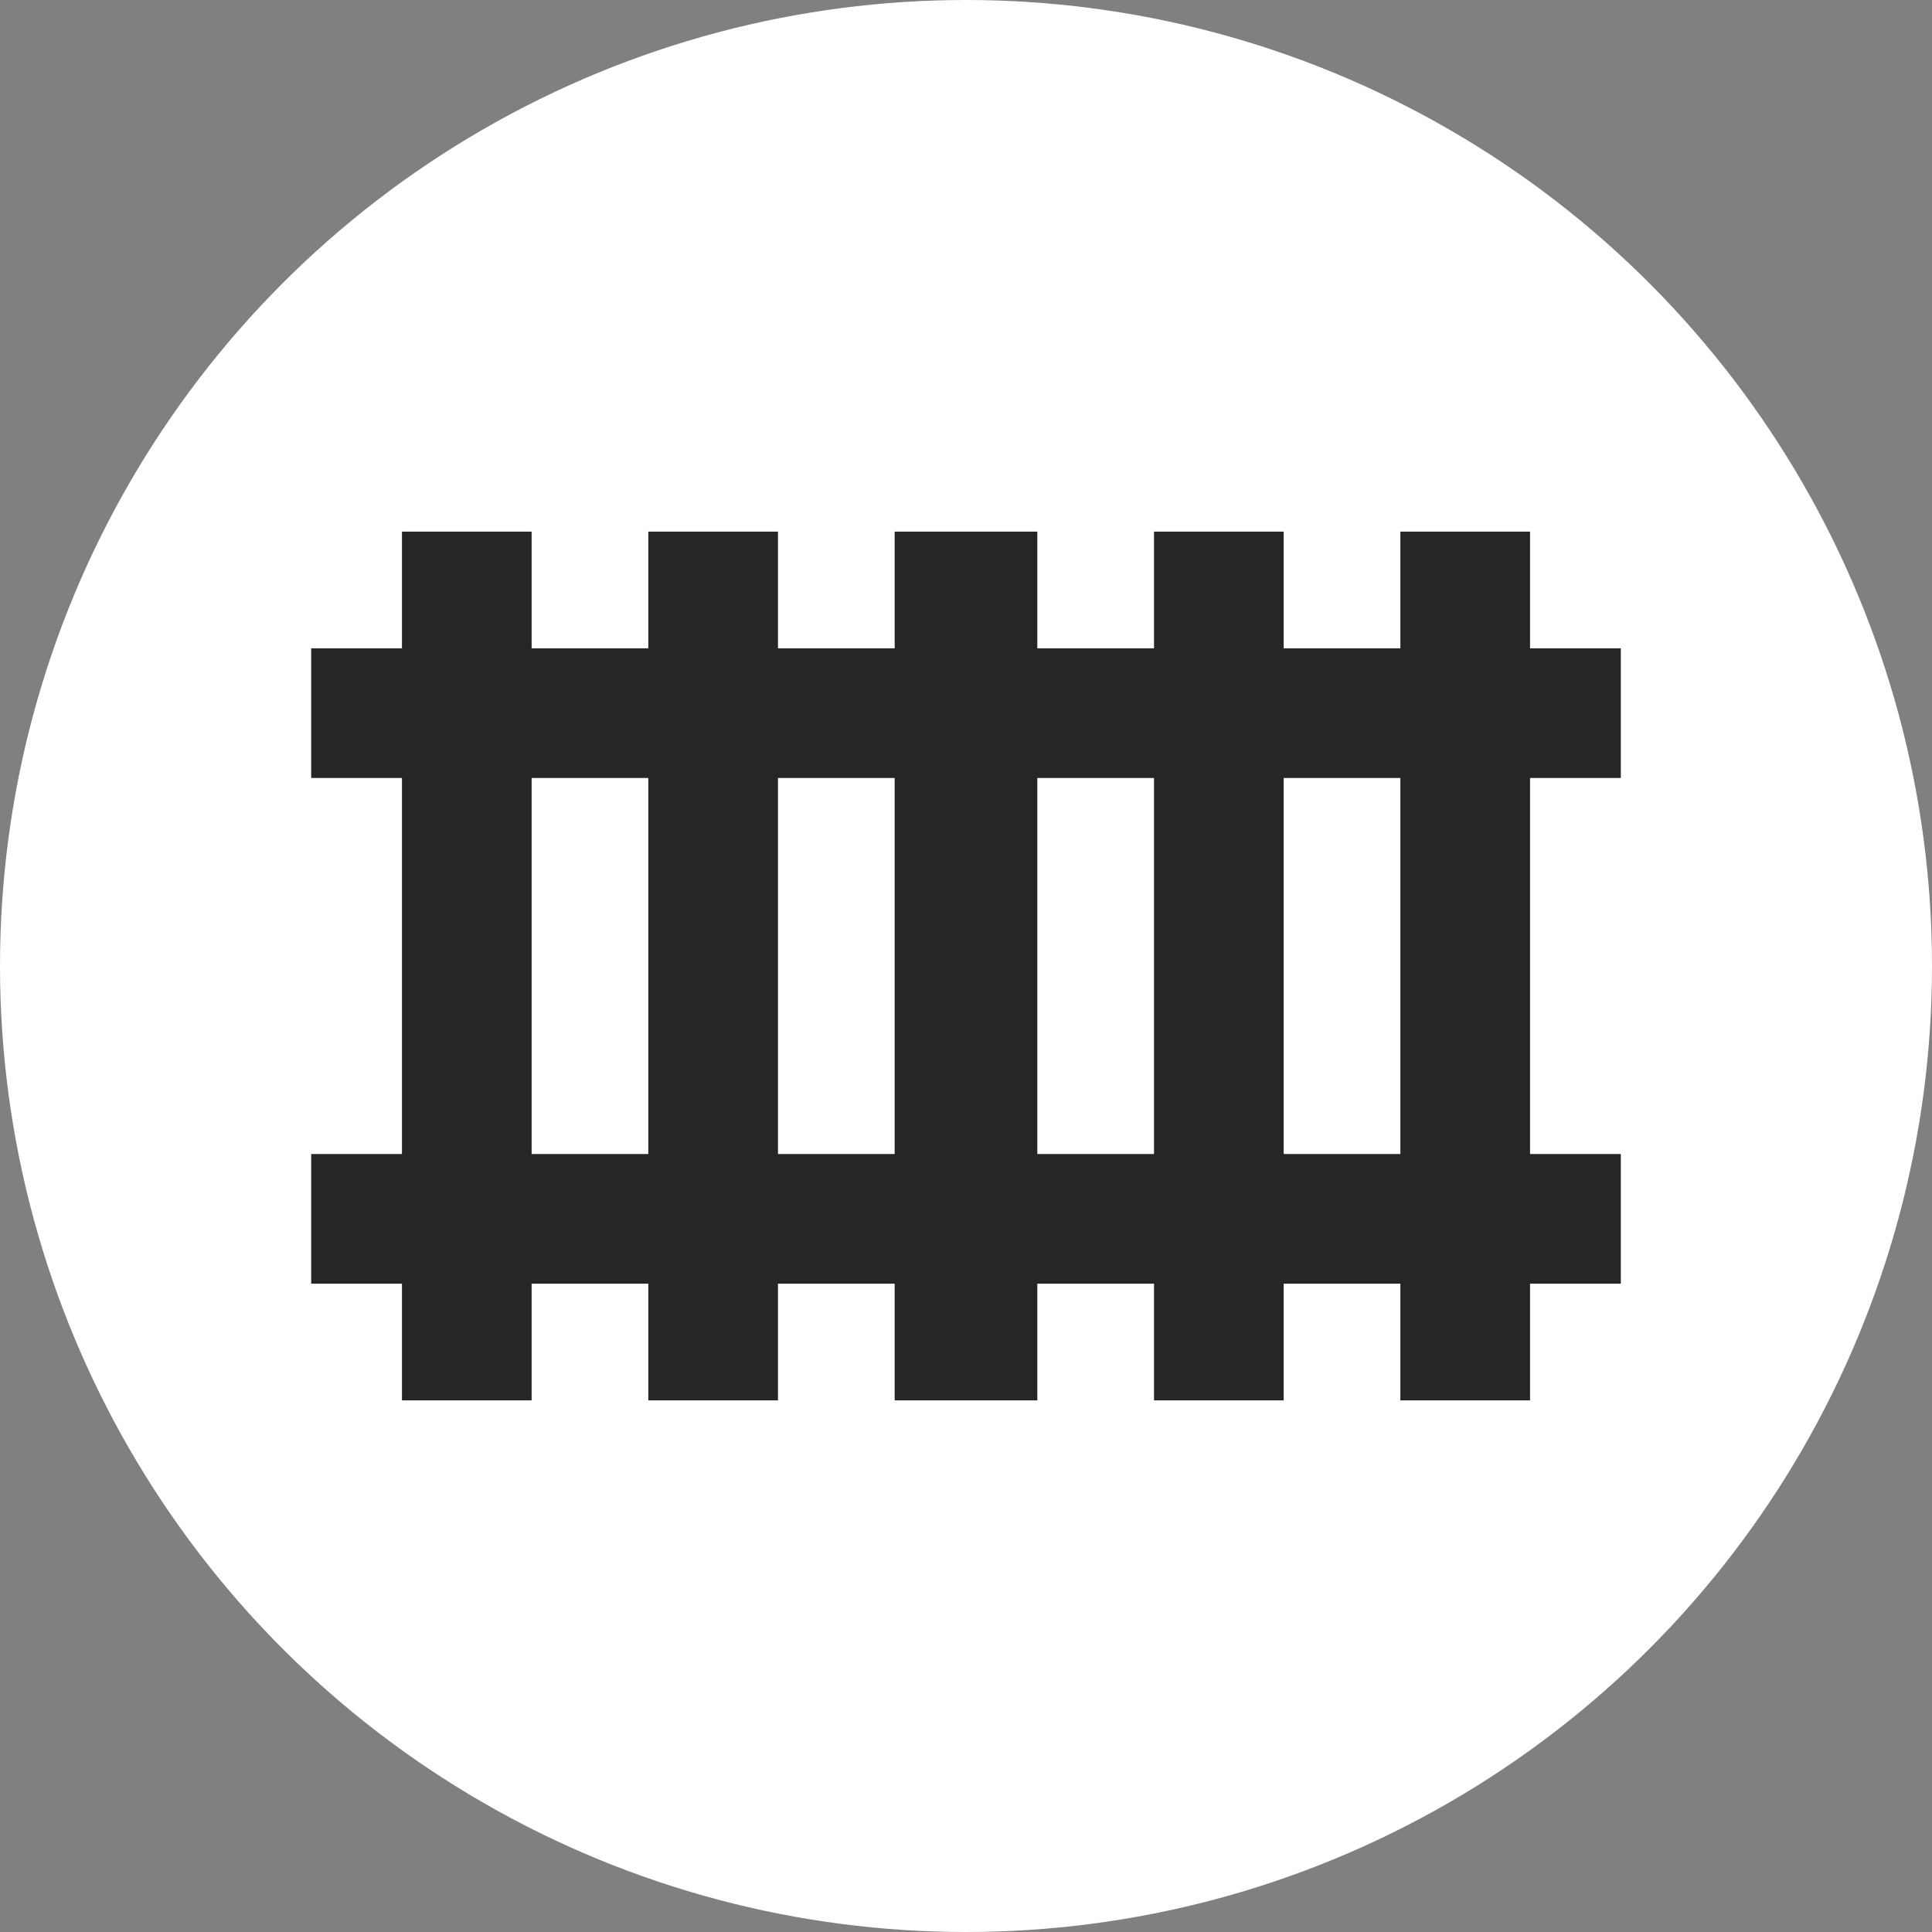 <svg xmlns="http://www.w3.org/2000/svg" width="149" height="149" viewBox="0 0 149 149">
  <rect x="0" y="0" width="149" height="149" fill="#808080" stroke="none"/>
  <g id="Group_464" data-name="Group 464" transform="translate(-2236 2274)">
    <g id="Group_461" data-name="Group 461" transform="translate(436)">
      <g id="Group_453" data-name="Group 453" transform="translate(256 -3588)">
        <g id="Group_449" data-name="Group 449" transform="translate(31 22)">
          <circle id="Ellipse_14" data-name="Ellipse 14" cx="74.5" cy="74.5" r="74.5" transform="translate(1513 1292)" fill="#fff"/>
        </g>
      </g>
    </g>
    <g id="Group_463" data-name="Group 463" transform="translate(4.855 3.193)">
      <g id="Group_462" data-name="Group 462" transform="translate(2262.3 -2236)">
        <rect id="Rectangle_345" data-name="Rectangle 345" width="10" height="67" transform="translate(-0.155 -0.193)" fill="#262625"/>
        <rect id="Rectangle_346" data-name="Rectangle 346" width="10" height="67" transform="translate(18.845 -0.193)" fill="#262625"/>
        <rect id="Rectangle_347" data-name="Rectangle 347" width="11" height="67" transform="translate(37.845 -0.193)" fill="#262625"/>
        <rect id="Rectangle_348" data-name="Rectangle 348" width="10" height="67" transform="translate(57.845 -0.193)" fill="#262625"/>
        <rect id="Rectangle_349" data-name="Rectangle 349" width="10" height="67" transform="translate(76.845 -0.193)" fill="#262625"/>
      </g>
      <rect id="Rectangle_350" data-name="Rectangle 350" width="10" height="101" transform="translate(2356.145 -2227.193) rotate(90)" fill="#262625"/>
      <rect id="Rectangle_351" data-name="Rectangle 351" width="10" height="101" transform="translate(2356.145 -2188.193) rotate(90)" fill="#262625"/>
    </g>
  </g>
</svg>
